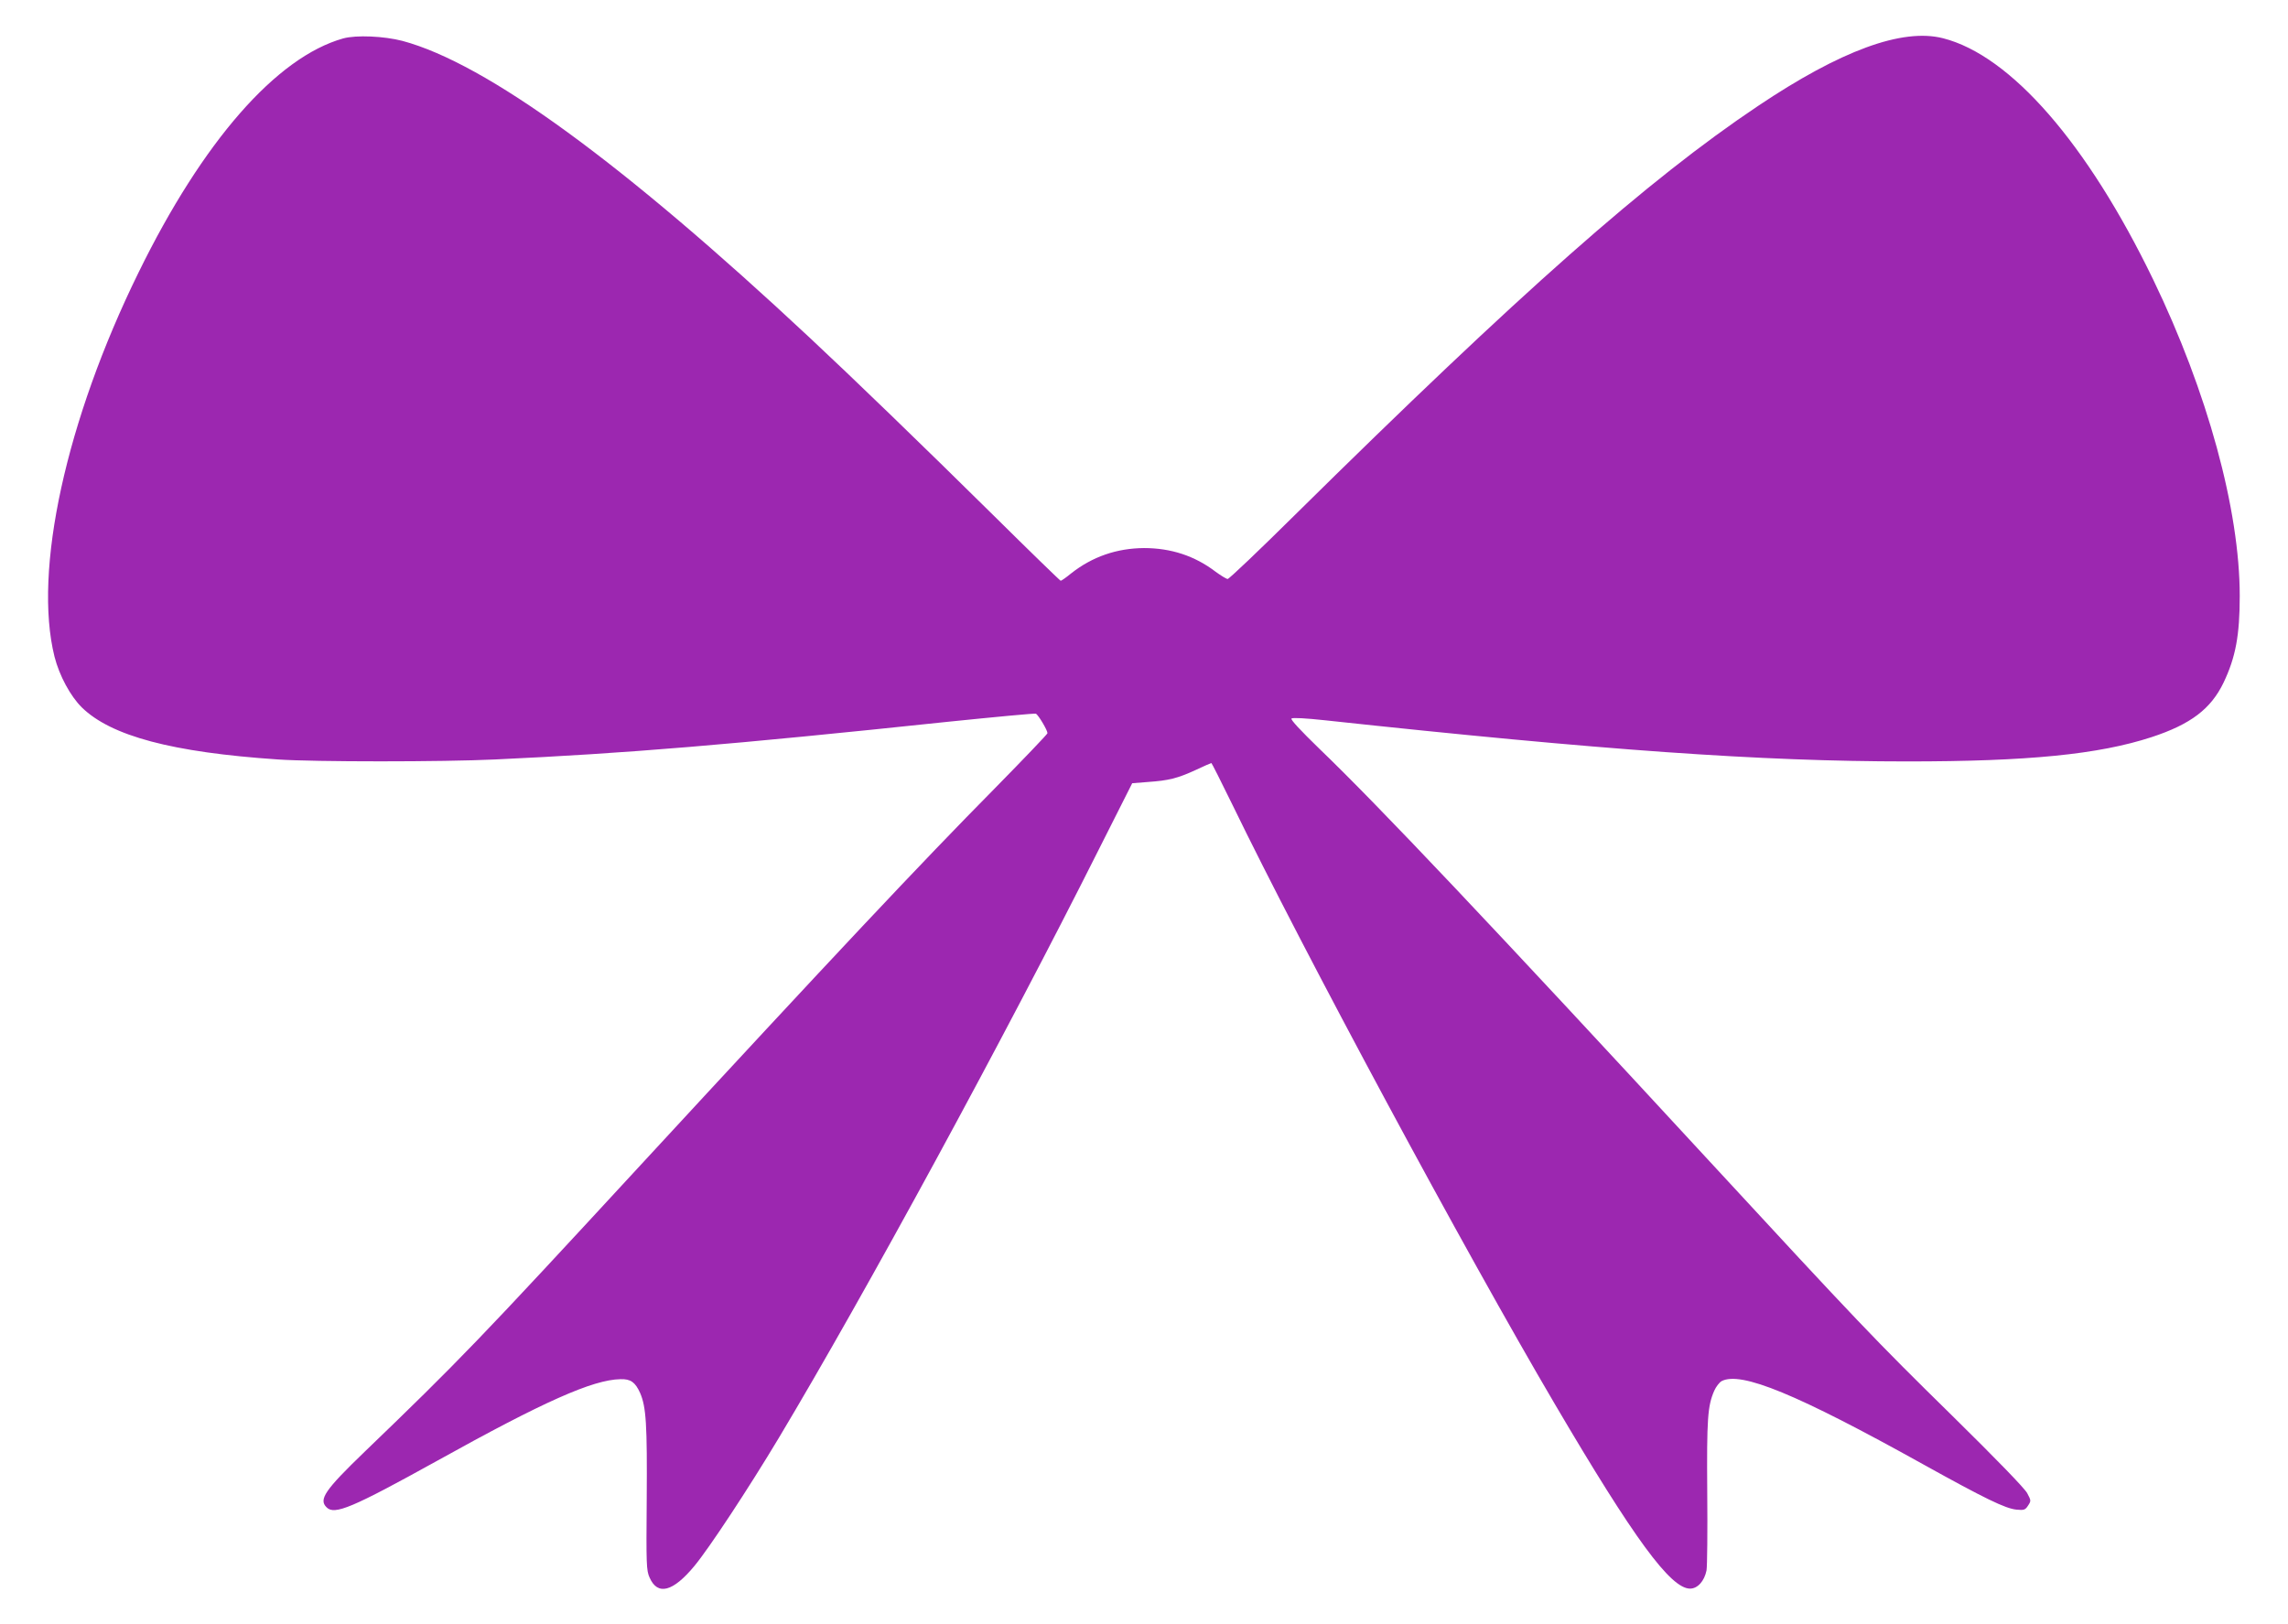 <?xml version="1.0" standalone="no"?>
<!DOCTYPE svg PUBLIC "-//W3C//DTD SVG 20010904//EN"
 "http://www.w3.org/TR/2001/REC-SVG-20010904/DTD/svg10.dtd">
<svg version="1.0" xmlns="http://www.w3.org/2000/svg"
 width="1280pt" height="909pt" viewBox="0 0 1280 909"
 preserveAspectRatio="xMidYMid meet">
<g transform="translate(0,909) scale(0.1,-0.1)"
fill="#9c27b0" stroke="none">
<path d="M1920 8875 c-373 -105 -785 -575 -1145 -1310 -406 -827 -590 -1669
-470 -2150 27 -106 89 -221 153 -284 164 -160 505 -251 1097 -291 203 -14 920
-14 1215 0 732 34 1313 82 2534 211 264 27 485 48 491 45 13 -5 65 -92 65
-109 0 -5 -132 -143 -292 -306 -418 -423 -898 -934 -2003 -2131 -879 -953
-999 -1078 -1526 -1585 -222 -214 -257 -266 -212 -310 44 -45 143 -3 618 260
597 332 871 454 1026 457 57 2 83 -17 110 -77 34 -78 40 -178 37 -592 -3 -371
-2 -401 16 -441 45 -103 131 -80 251 65 82 99 301 431 473 718 484 809 1257
2231 1789 3291 l187 371 88 7 c115 8 165 20 267 67 46 22 86 39 88 39 2 0 55
-105 117 -232 395 -815 1303 -2503 1806 -3358 442 -752 646 -1030 755 -1030
42 0 80 42 92 102 4 24 6 221 4 438 -3 411 2 482 39 567 10 23 29 47 41 54
108 57 421 -72 1129 -466 344 -191 459 -247 521 -253 42 -4 49 -2 65 23 17 26
17 28 -5 69 -14 27 -172 190 -422 436 -433 425 -526 523 -1354 1420 -1219
1321 -1858 1997 -2185 2311 -103 100 -161 162 -155 168 6 6 79 2 190 -10 1546
-167 2435 -230 3255 -230 676 0 1070 39 1367 136 219 72 332 158 403 306 67
141 90 264 90 484 0 482 -181 1143 -484 1770 -369 763 -798 1255 -1176 1351
-228 58 -573 -69 -1035 -379 -618 -414 -1329 -1043 -2591 -2289 -199 -197
-368 -358 -376 -358 -7 0 -38 19 -68 41 -117 89 -250 132 -400 132 -152 -1
-289 -48 -408 -142 -28 -23 -54 -41 -58 -41 -3 0 -171 163 -373 363 -403 398
-791 773 -1031 997 -1048 980 -1809 1535 -2278 1661 -103 27 -259 34 -332 14z"/>
</g>
</svg>
